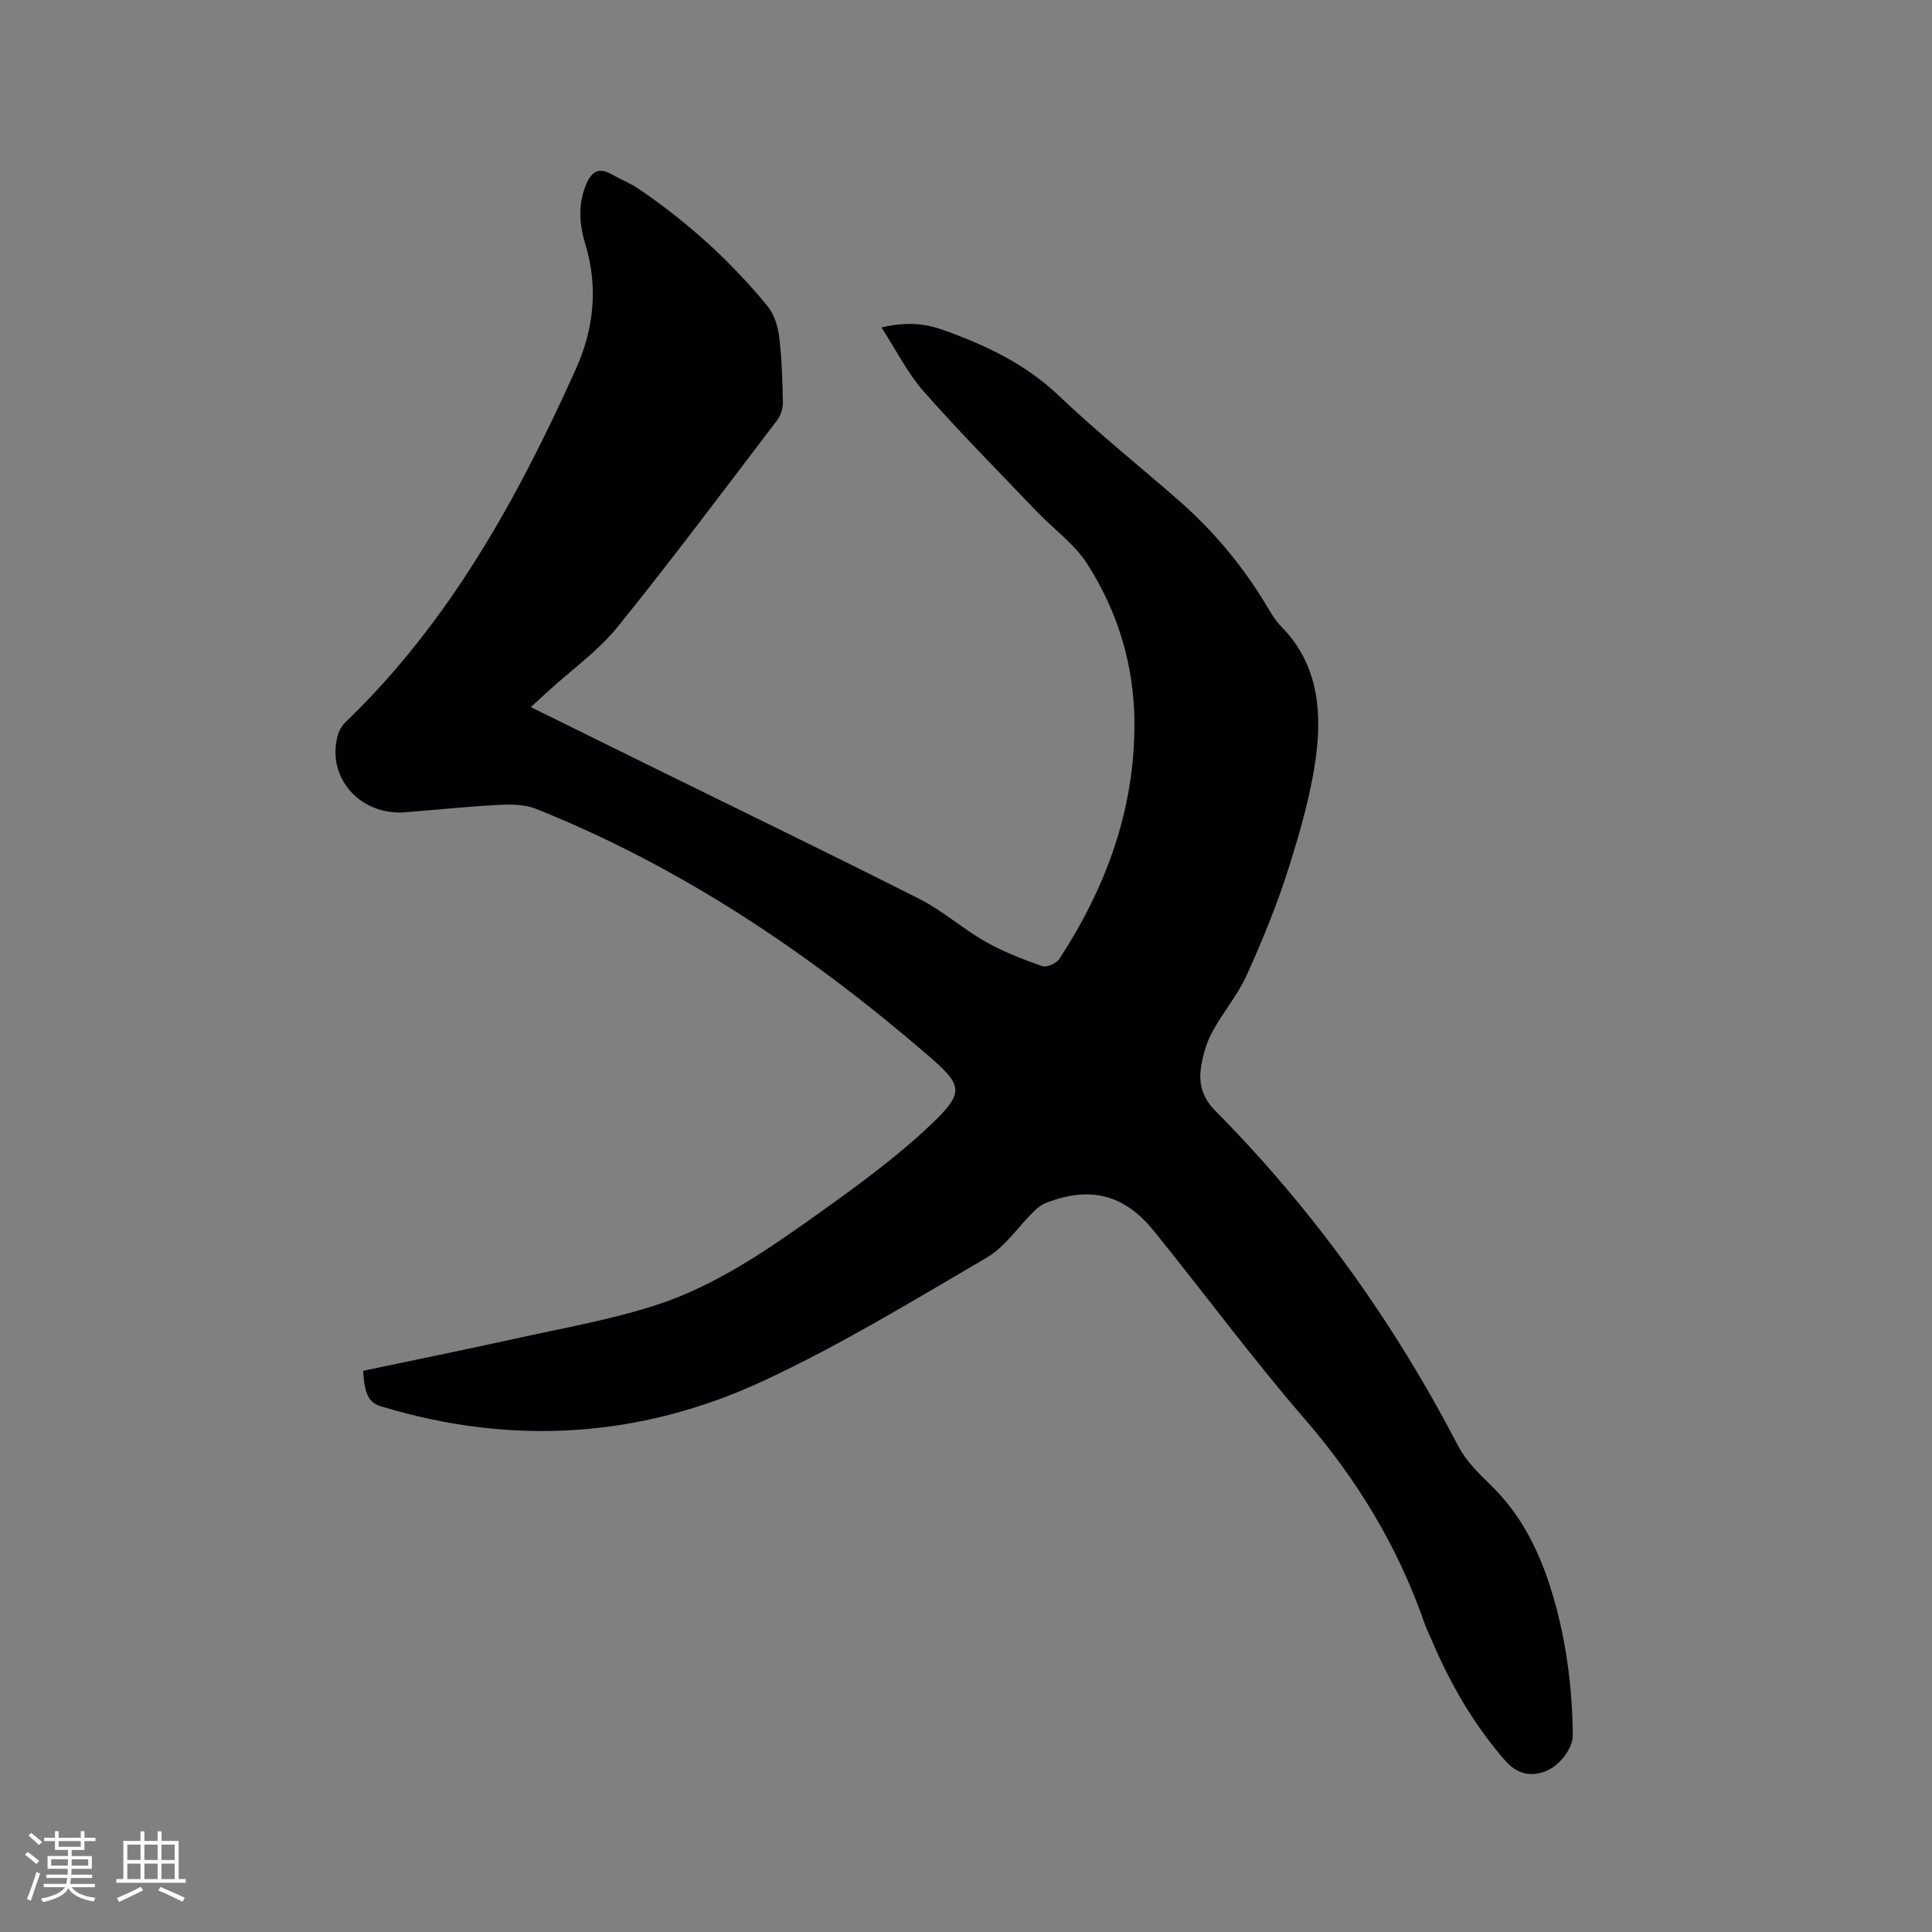 <svg enable-background="new 0 0 400 400" viewBox="0 0 400 400" xmlns="http://www.w3.org/2000/svg"><rect x="0" y="0" width="400" height="400" fill="#808080" stroke="none"/><path d="m75.18 283.81c10.51-2.21 21.08-4.36 31.61-6.68 9.71-2.15 19.57-3.86 29-6.91 12.49-4.05 23.3-11.58 33.91-19.15 7.9-5.64 15.83-11.42 22.86-18.07 7.29-6.9 6.85-8.24-.7-14.73-24.41-21-50.85-38.8-80.89-50.81-2.32-.93-5.16-.95-7.73-.81-6.45.33-12.88 1.01-19.32 1.52-9.3.73-16.27-7.05-14.05-15.72.27-1.06.88-2.18 1.66-2.93 21.5-20.67 35.57-46.2 47.65-73 3.76-8.34 4.73-17.05 1.99-26.03-1.25-4.1-1.55-8.31.25-12.45 1.1-2.53 2.59-3.44 5.15-1.98 1.84 1.04 3.85 1.82 5.59 3 10.06 6.82 19.03 14.9 26.73 24.3 1.36 1.66 2.15 4.1 2.42 6.28.56 4.51.69 9.09.78 13.64.02 1.24-.44 2.73-1.19 3.72-10.92 14.33-21.71 28.78-33.03 42.79-3.95 4.89-9.26 8.67-13.96 12.95-1.24 1.13-2.49 2.26-4.02 3.65 8.17 4.03 16 7.9 23.84 11.76 18.9 9.31 37.87 18.48 56.67 27.99 4.78 2.42 8.89 6.13 13.58 8.79 3.71 2.11 7.76 3.68 11.8 5.1.93.33 2.96-.58 3.56-1.52 9.69-14.85 15.62-30.95 15.53-48.92-.06-11.86-3.42-22.88-9.72-32.77-2.67-4.19-7.03-7.29-10.54-10.96-7.83-8.2-15.82-16.26-23.32-24.76-3.36-3.81-5.7-8.53-8.79-13.3 4.91-1.18 8.82-.89 12.64.47 8.82 3.14 17.11 7.01 24.08 13.65 7.97 7.6 16.61 14.5 24.9 21.76 6.9 6.05 12.76 12.99 17.57 20.82 1.11 1.8 2.12 3.75 3.58 5.23 7.36 7.44 8.43 16.83 7.26 26.3-.99 8.01-3.28 15.93-5.72 23.66-2.38 7.55-5.41 14.94-8.67 22.16-1.89 4.19-5.02 7.81-7.2 11.9-1.21 2.27-1.97 4.93-2.32 7.5-.45 3.22.43 6.14 2.92 8.65 20.37 20.56 37.02 43.81 50.37 69.49 1.57 3.02 4.17 5.6 6.66 8.01 6.62 6.4 10.41 14.33 12.95 22.97 2.77 9.41 4.01 19.06 4.11 28.85.03 2.85-2.87 6.63-6.11 7.67-3.09.99-5.68.16-7.91-2.4-6.4-7.35-11.22-15.64-15.04-24.56-.58-1.36-1.24-2.7-1.73-4.1-5.47-15.67-13.86-29.51-24.76-42.1-10.88-12.57-20.76-26.01-31.24-38.94-6.16-7.61-13.32-9.29-22.41-5.68-.92.36-1.75 1.08-2.47 1.78-3.21 3.17-5.87 7.26-9.63 9.46-15.25 8.92-30.41 18.18-46.4 25.6-25.42 11.79-52.03 13.43-79.03 5.22-2.54-.76-3.42-2.45-3.72-7.36z" fill="#010103"/><g fill="#fcfbfa"><path d="m5.17 384 .55-.58c.85.61 1.65 1.24 2.4 1.87l-.59.64c-.83-.73-1.62-1.38-2.36-1.93m1.22 9.53-.82-.34c.71-1.76 1.37-3.64 1.98-5.63.24.13.5.25.76.36-.6 1.67-1.24 3.54-1.92 5.61m-.5-13.5.57-.54c.56.44 1.31 1.06 2.26 1.87l-.64.64c-.68-.66-1.41-1.32-2.19-1.97m3.25.46h2.24v-1.36h.77v1.36h4.57v-1.36h.76v1.36h2.28v.69h-2.28v1.84h-2.64v1.26h4.18v2.64h-4.21c0 .45-.02.86-.05 1.21h4.32v.69h-4.38c-.04.34-.1.75-.19 1.22h5.15v.69h-4.82c.87 1.19 2.51 1.92 4.93 2.19-.17.31-.3.57-.37.76-2.77-.49-4.52-1.41-5.26-2.76-.56 1.26-2.3 2.23-5.24 2.9-.12-.24-.26-.48-.43-.72 2.73-.55 4.38-1.34 4.96-2.38h-4.38v-.69h4.65c.1-.38.17-.79.21-1.22h-4.32v-.69h4.4c.03-.34.05-.75.05-1.21h-4.2v-2.64h4.23v-1.26h-2.69v-1.84h-2.24zm1.46 4.46v1.29h3.45c.01-.4.02-.57.01-.53v-.32-.45h-3.46zm1.55-2.59h4.57v-1.19h-4.57zm6.11 2.59h-3.42v.77c-.01.19-.01.37-.02.53h3.44z"/><path d="m32.63 379.16h.82v1.98h3.54v7.89h1.46v.78h-14.37v-.78h1.46v-7.89h3.54v-1.98h.82v1.98h2.73zm-3.49 11.48.5.73c-1.61.82-3.28 1.63-5 2.41-.13-.27-.28-.55-.44-.82 1.75-.72 3.4-1.49 4.94-2.32m-2.78-5.55h2.73v-3.18h-2.73zm0 3.95h2.73v-3.2h-2.73zm3.54-3.95h2.73v-3.18h-2.73zm0 3.95h2.73v-3.2h-2.73zm7.89 4.68c-1.84-.92-3.51-1.7-5.02-2.32l.45-.73c1.89.8 3.57 1.55 5.04 2.23zm-1.62-11.81h-2.73v3.18h2.73zm-2.73 7.13h2.73v-3.2h-2.73z"/></g></svg>